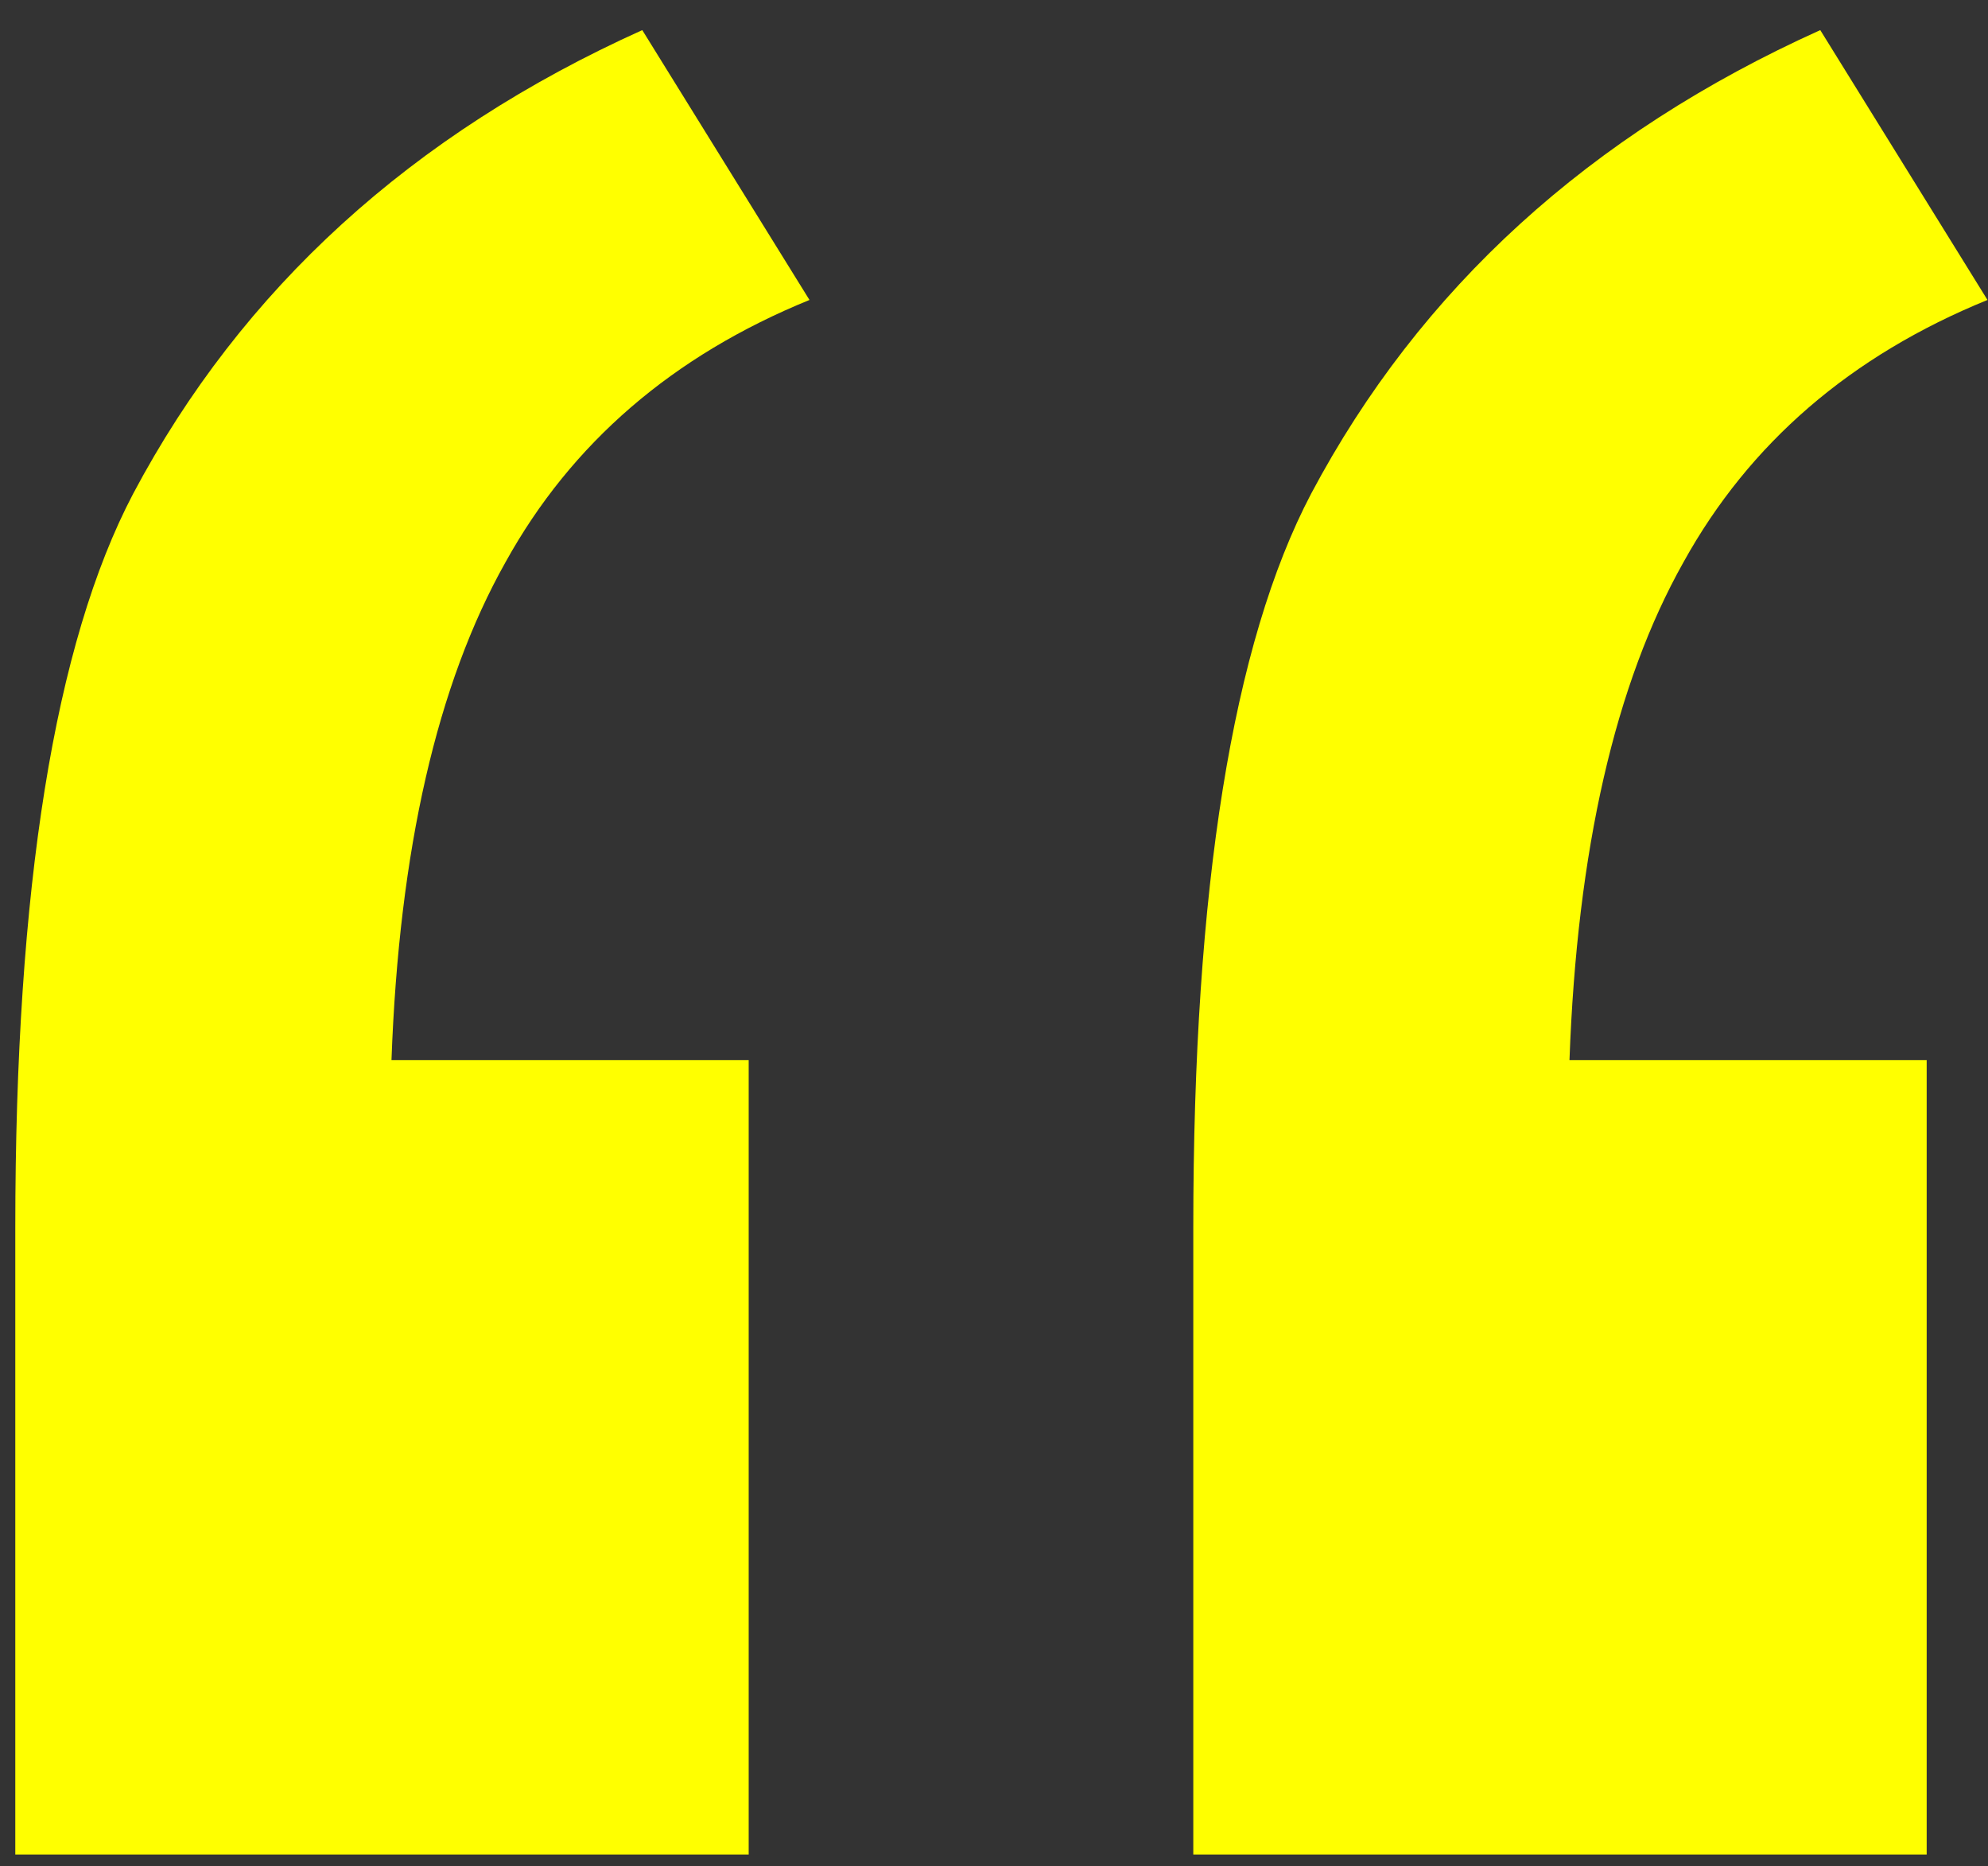 <svg width="65" height="61" viewBox="0 0 65 61" fill="none" xmlns="http://www.w3.org/2000/svg">
<rect x="0" y="0" width="65" height="61" fill="#333333" stroke="none"/>
<path d="M62.995 34.654V60.621L39.016 60.621L39.016 40.121C39.016 29.022 40.3 21.029 42.867 16.142C46.429 9.433 51.979 4.38 59.516 0.984L64.983 9.805C60.51 11.628 57.197 14.485 55.043 18.378C52.807 22.354 51.565 27.779 51.316 34.654H62.995ZM24.479 34.654L24.479 60.621L0.5 60.621L0.5 40.121C0.5 29.022 1.784 21.029 4.352 16.142C7.913 9.433 13.463 4.38 21 0.984L26.467 9.805C21.994 11.628 18.681 14.485 16.528 18.378C14.291 22.354 13.049 27.779 12.8 34.654H24.479Z" fill="#FFFF00"/>
</svg>
